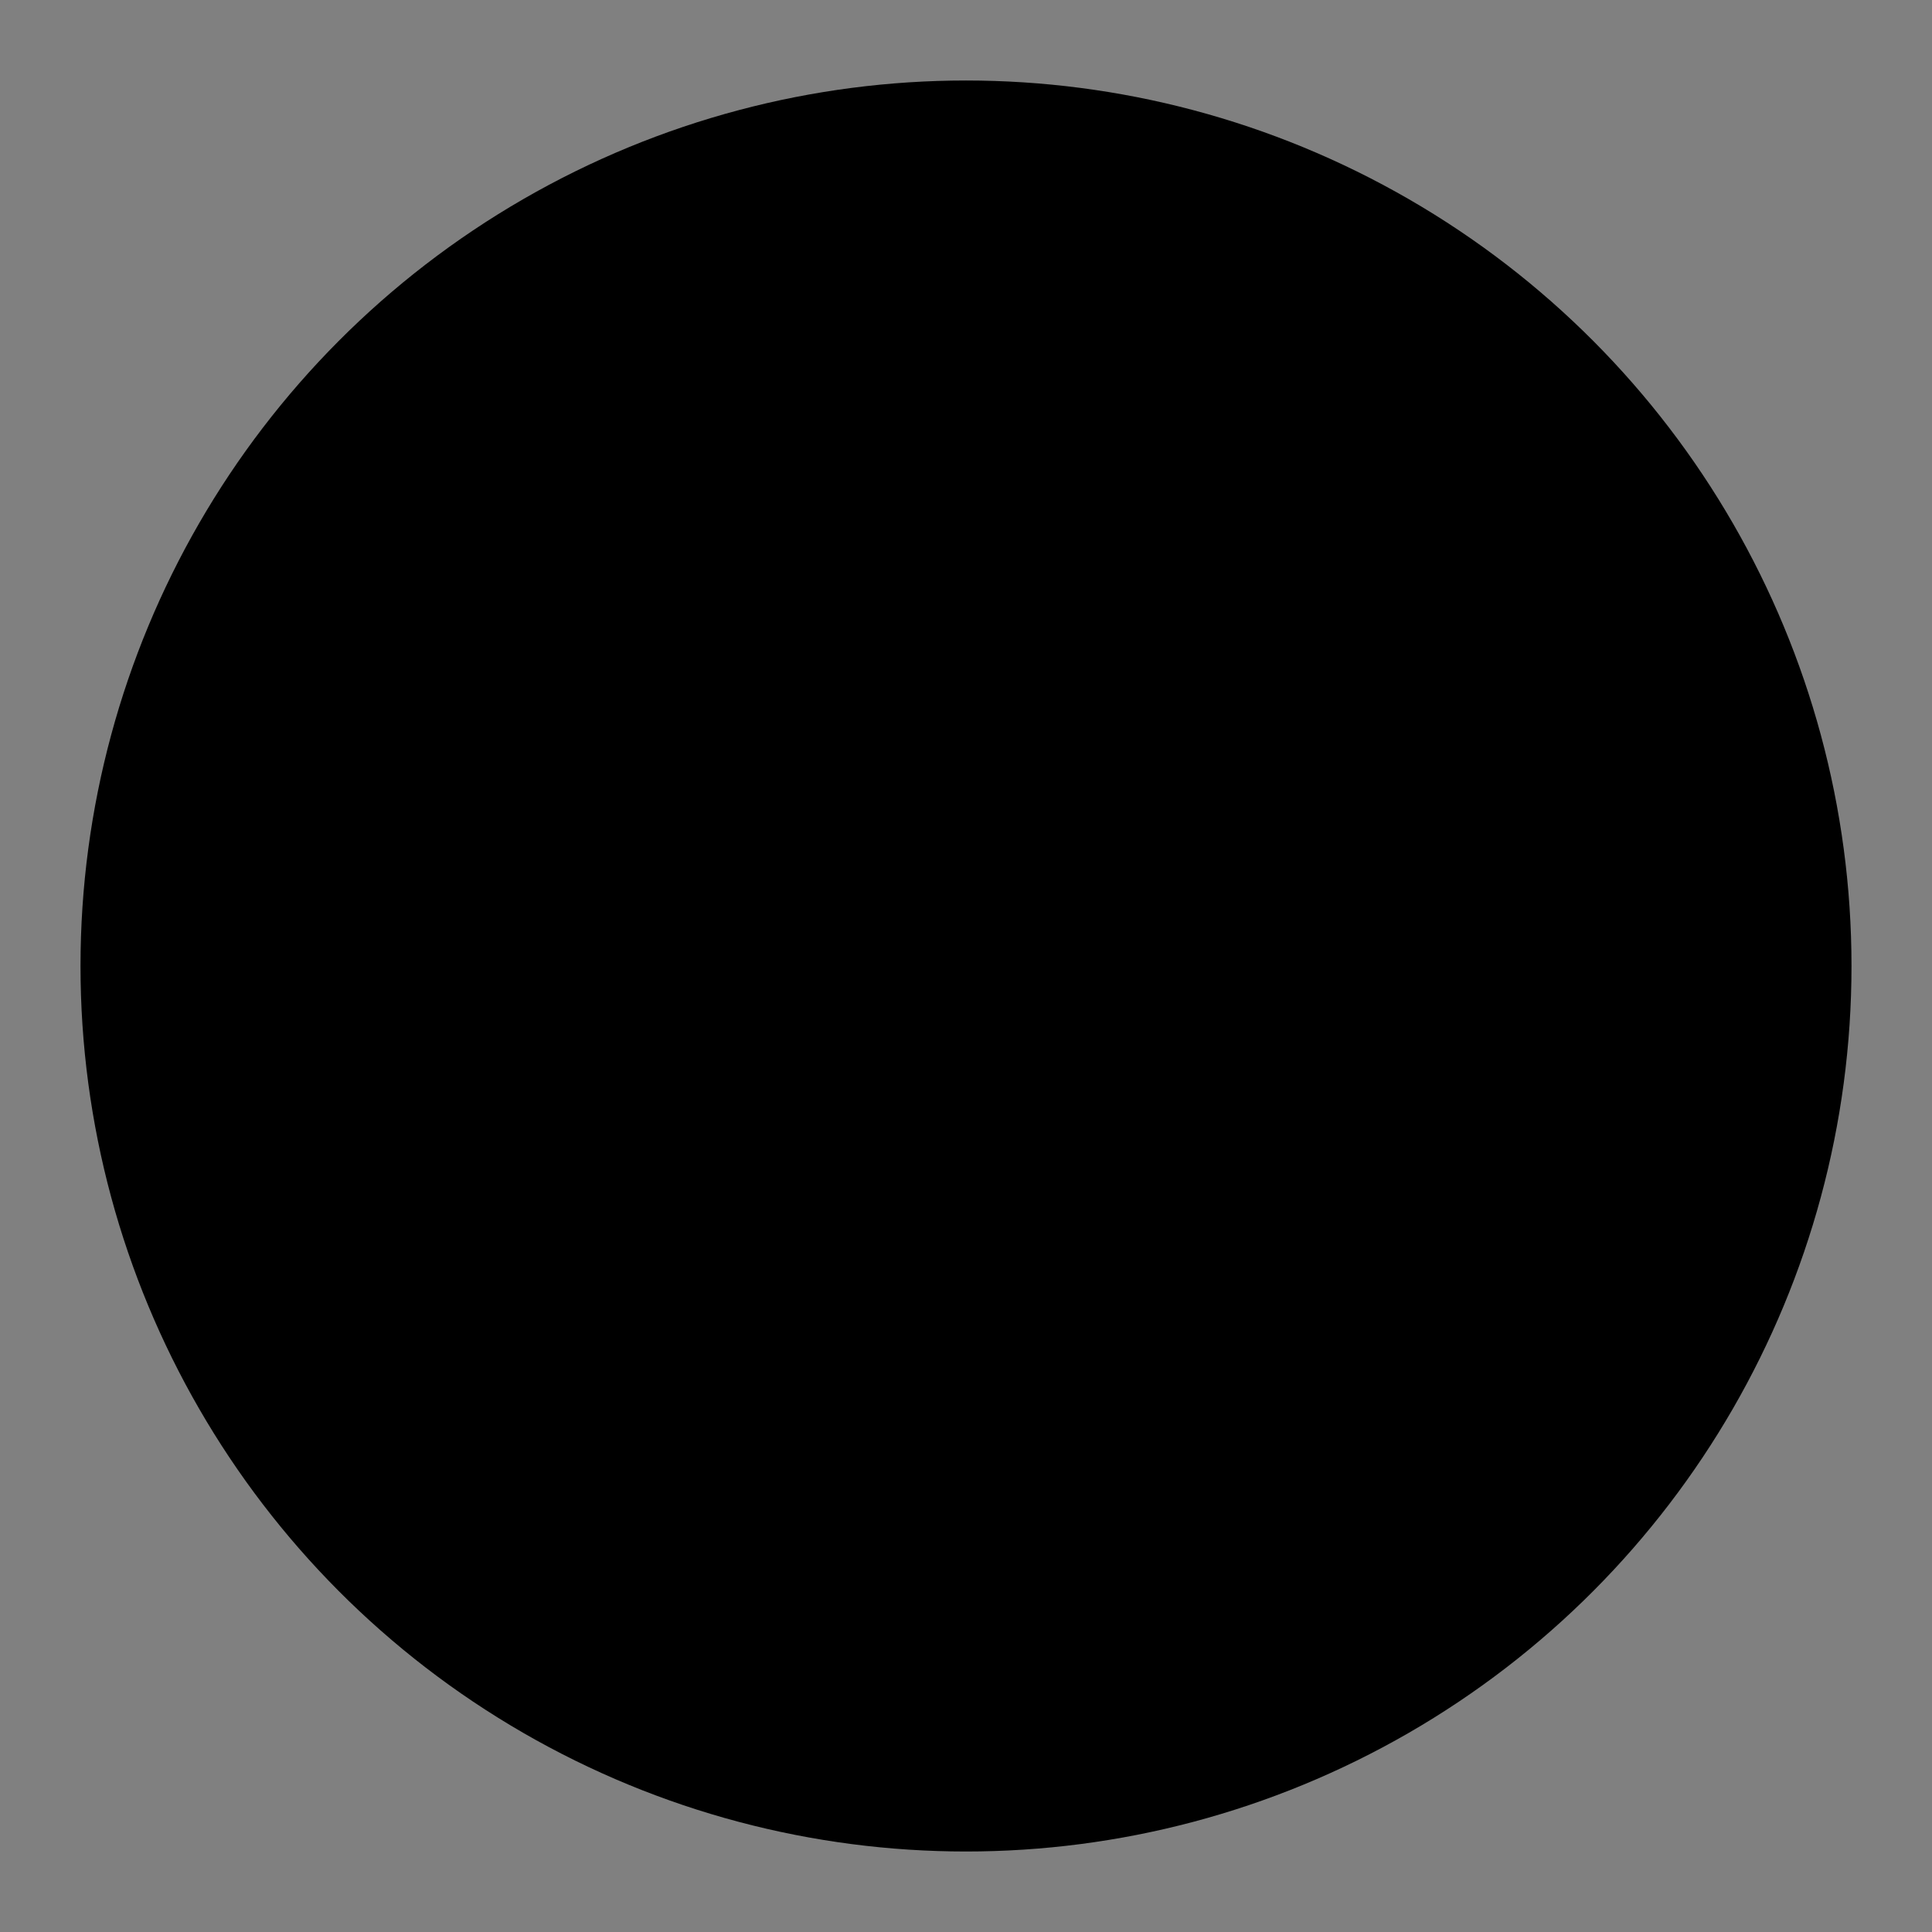 <svg xmlns="http://www.w3.org/2000/svg" width="24" height="24" viewBox="0 0 24 24" fill="none" stroke="currentColor" stroke-width="2" stroke-linecap="round" stroke-linejoin="round" class="lucide lucide-sparkles h-6 w-6" aria-hidden="true">
    <rect x="0" y="0" width="24" height="24" fill="#808080" stroke="none"/>
    <!-- 1. White Circle Background (draw first) -->
    <circle cx="12" cy="12" r="11" fill="black" stroke="none"/>
    
    <!-- 2. Scaled Original Icon Paths (draw second, centered and shrunk) -->
    <g transform="translate(4, 4) scale(0.70)" color="white">
        <path d="M11.017 2.814a1 1 0 0 1 1.966 0l1.051 5.558a2 2 0 0 0 1.594 1.594l5.558 1.051a1 1 0 0 1 0 1.966l-5.558 1.051a2 2 0 0 0-1.594 1.594l-1.051 5.558a1 1 0 0 1-1.966 0l-1.051-5.558a2 2 0 0 0-1.594-1.594l-5.558-1.051a1 1 0 0 1 0-1.966l5.558-1.051a2 2 0 0 0 1.594-1.594z"></path>
        <!-- <path d="M20 2v4"></path> -->
        <!-- <path d="M22 4h-4"></path> -->
        <!-- <circle cx="4" cy="20" r="2"></circle> -->
    </g>
</svg>
